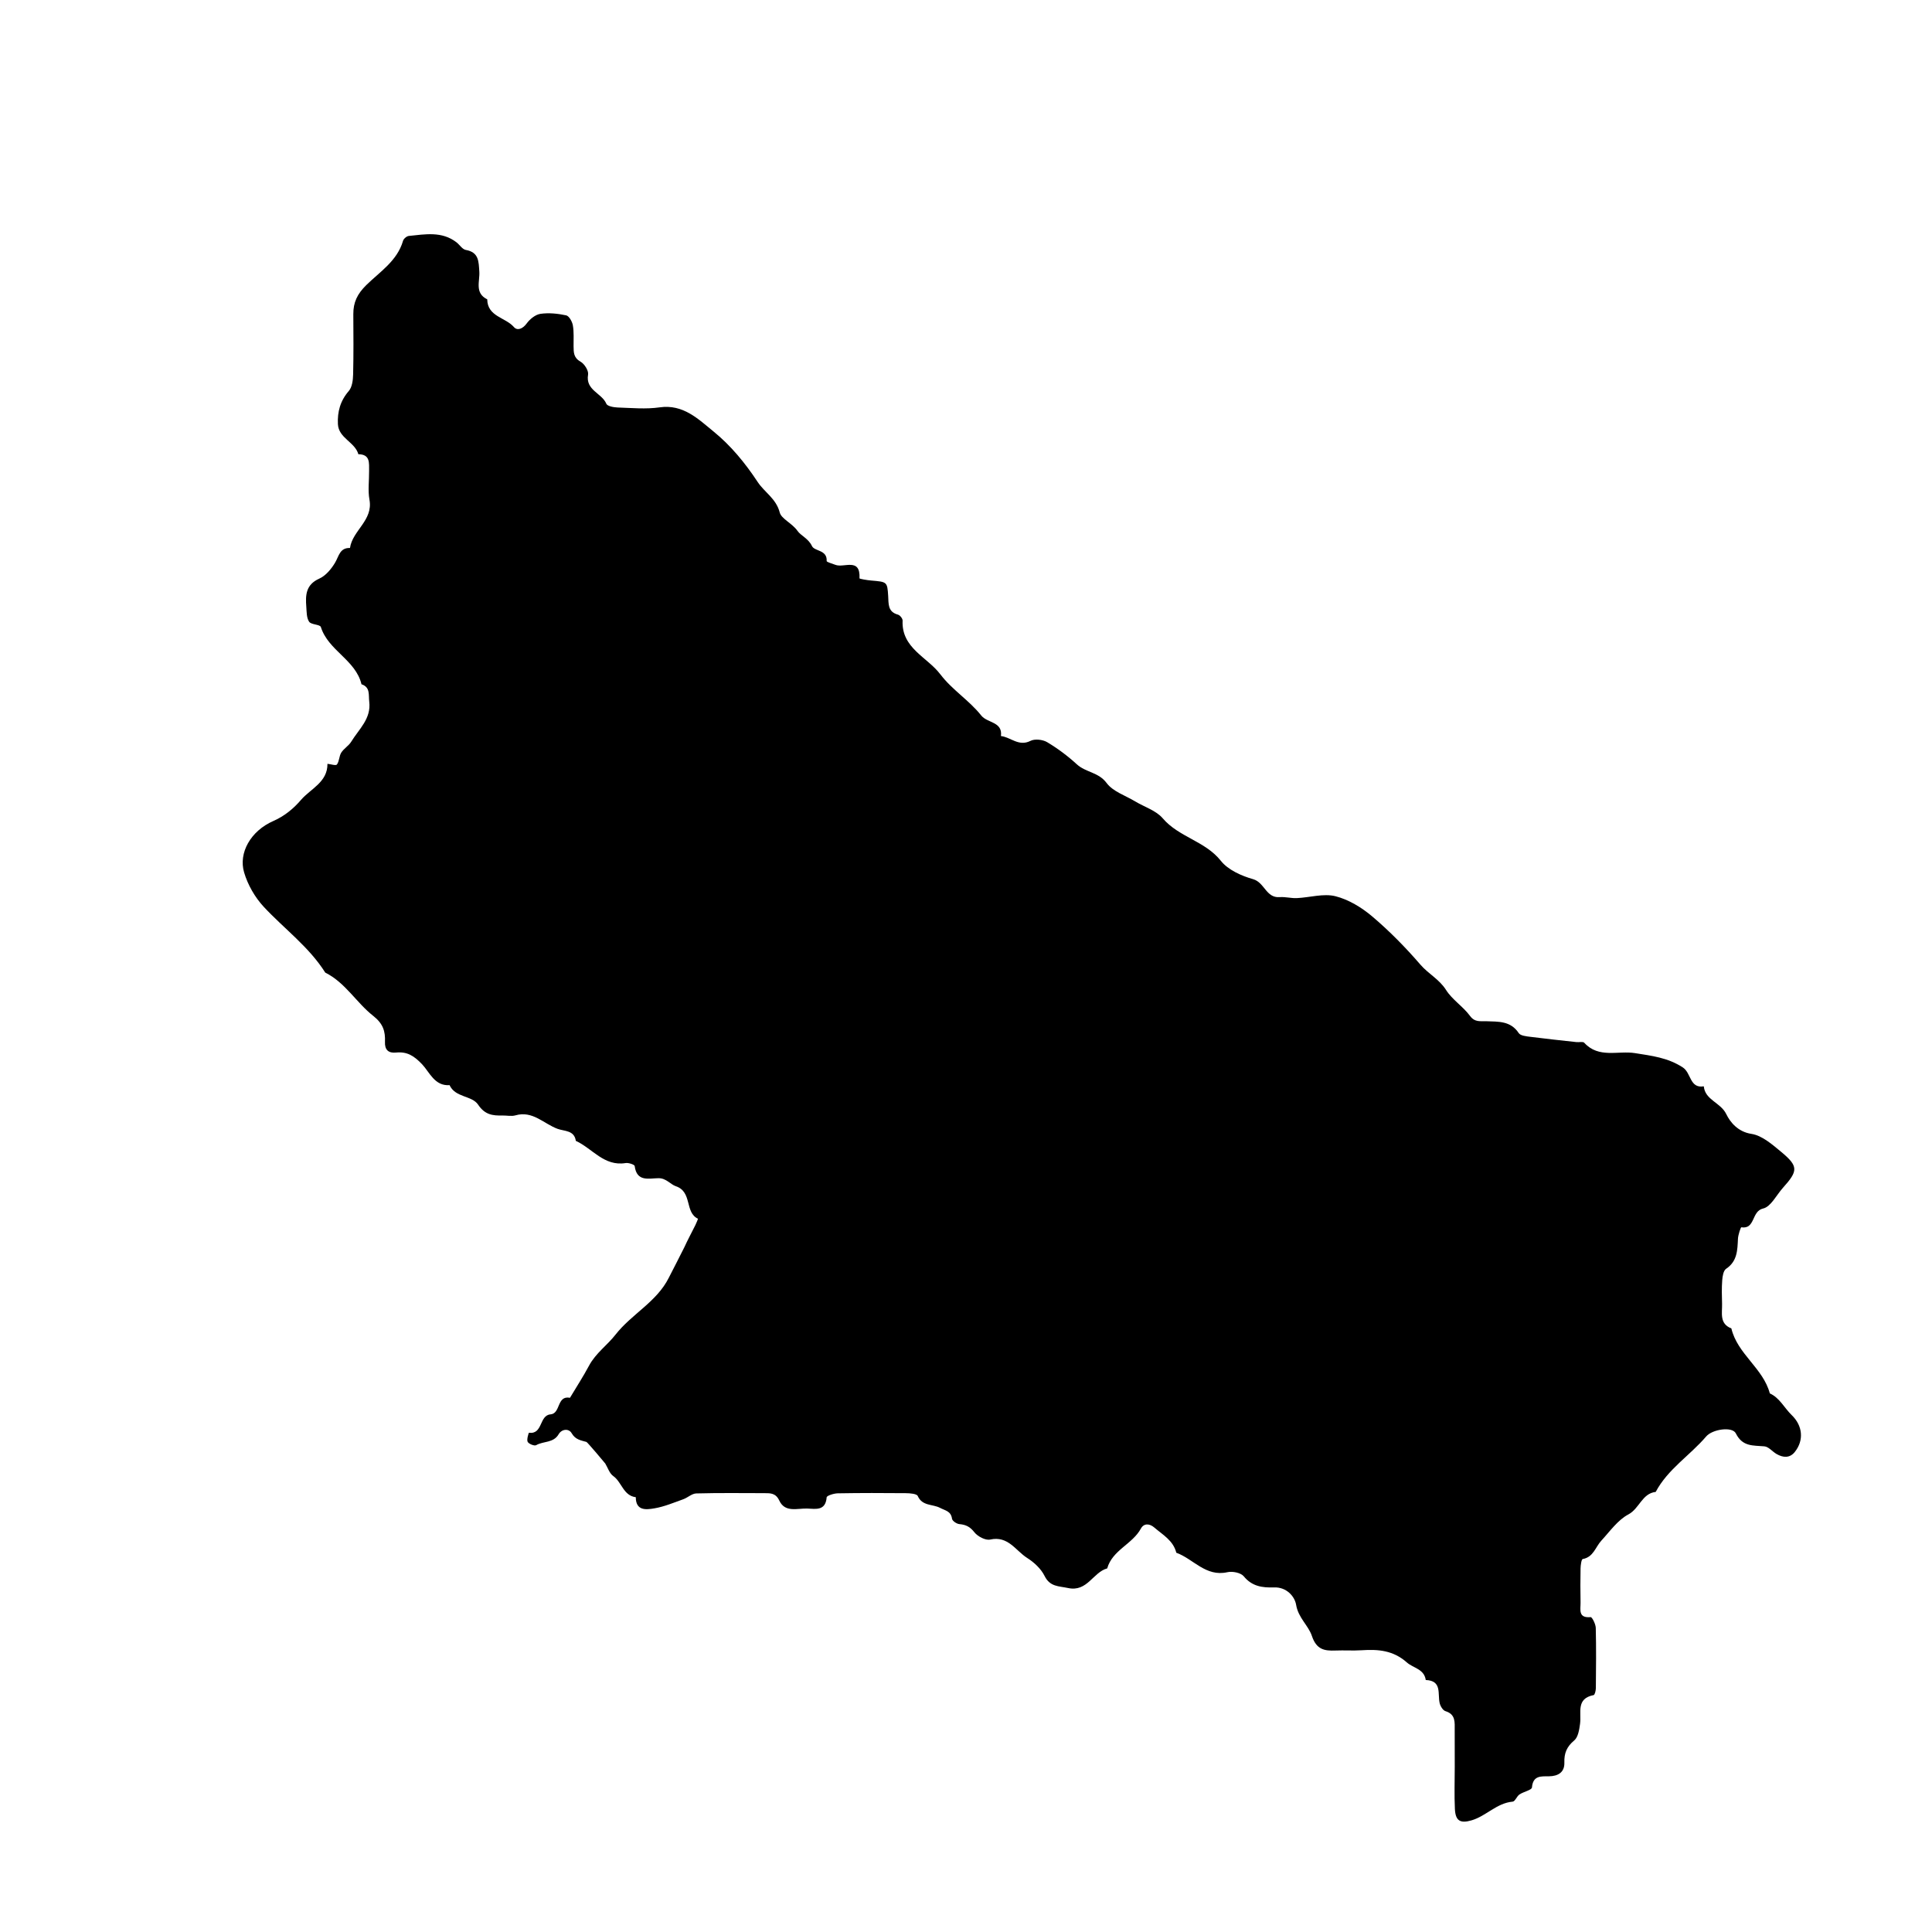 <?xml version="1.0" encoding="UTF-8"?>
<!-- Uploaded to: SVG Repo, www.svgrepo.com, Generator: SVG Repo Mixer Tools -->
<svg fill="#000000" width="800px" height="800px" version="1.1" viewBox="144 144 512 512" xmlns="http://www.w3.org/2000/svg">
 <path d="m393.22 322.72c3.047 4.051 7.664 6.906 10.82 10.898 1.613 2.035 5.715 1.602 5.219 5.441 2.602 0.301 4.715 2.863 7.82 1.281 1.152-0.59 3.266-0.352 4.434 0.348 2.801 1.676 5.473 3.672 7.883 5.883 2.324 2.133 5.734 2.051 7.871 4.938 1.668 2.258 4.973 3.309 7.562 4.871 2.465 1.48 5.547 2.414 7.309 4.481 4.273 5.008 11.23 6.012 15.402 11.266 1.91 2.41 5.441 3.984 8.539 4.863 3.059 0.867 3.445 5.047 7.055 4.762 1.496-0.121 3.031 0.328 4.539 0.258 3.43-0.156 7.07-1.289 10.23-0.5 3.516 0.883 6.992 3.012 9.805 5.402 4.57 3.879 8.812 8.207 12.73 12.746 2.09 2.422 4.988 3.859 6.777 6.691 1.641 2.594 4.519 4.383 6.359 6.887 1.289 1.75 2.785 1.34 4.281 1.402 3.223 0.133 6.457-0.137 8.625 3.144 0.465 0.707 2 0.852 3.074 0.988 4.074 0.523 8.168 0.953 12.254 1.402 0.691 0.074 1.691-0.195 2.031 0.172 3.871 4.227 8.957 2.023 13.488 2.754 4.332 0.699 8.621 1.168 12.637 3.785 2.246 1.461 1.805 5.629 5.559 5.008 0.352 3.664 4.465 4.262 5.961 7.371 0.992 2.062 3.039 4.684 6.66 5.231 2.812 0.422 5.512 2.797 7.879 4.762 4.594 3.82 4.535 5.012 0.48 9.523-1.734 1.926-3.199 5.027-5.254 5.492-3.16 0.711-2.019 5.57-5.785 4.977-0.145-0.023-0.836 1.969-0.887 3.039-0.145 3.031-0.156 5.965-3.141 7.961-0.715 0.48-0.953 1.98-1.031 3.039-0.156 2.07-0.102 4.168-0.039 6.246 0.066 2.438-0.762 5.254 2.465 6.516 1.605 6.801 8.414 10.523 10.191 17.219 2.629 1.199 3.828 3.844 5.777 5.727 2.949 2.848 3.305 6.676 0.863 9.77-1.352 1.715-3.144 1.559-4.871 0.555-1.102-0.641-2.086-1.918-3.211-2.019-2.973-0.277-5.785 0.156-7.566-3.438-0.934-1.883-6.211-1.113-7.856 0.816-4.309 5.043-10.172 8.66-13.375 14.695-3.637 0.418-4.297 4.402-7.246 5.969-2.828 1.5-4.898 4.492-7.168 6.953-1.562 1.688-2.082 4.363-4.934 4.871-0.336 0.059-0.555 1.633-0.57 2.508-0.066 3.008-0.051 6.019 0 9.035 0.031 1.809-0.711 4.156 2.676 3.848 0.383-0.035 1.328 1.844 1.355 2.852 0.137 5.324 0.074 10.652 0.023 15.98-0.004 0.641-0.277 1.773-0.59 1.832-4.734 0.926-3.195 4.644-3.594 7.586-0.207 1.551-0.508 3.559-1.547 4.43-1.984 1.656-2.691 3.379-2.613 5.875 0.074 2.559-1.648 3.602-4.09 3.629-2.09 0.02-4.231-0.25-4.5 2.957-0.059 0.699-2.242 1.125-3.316 1.863-0.711 0.488-1.148 1.832-1.789 1.895-4.246 0.371-7.027 3.824-10.887 4.953-2.988 0.875-4.277 0.168-4.43-3.012-0.18-3.699-0.039-7.41-0.039-11.113-0.004-3.246 0.012-6.484-0.012-9.73-0.012-2.062 0.324-4.223-2.453-5.082-0.684-0.211-1.352-1.328-1.535-2.141-0.57-2.473 0.676-5.934-3.68-6.109-0.438-2.953-3.316-3.144-5.012-4.656-3.629-3.219-7.602-3.516-11.98-3.231-2.309 0.152-4.637-0.023-6.949 0.074-2.992 0.125-5.043-0.289-6.238-3.871-0.934-2.785-3.602-4.777-4.176-8.23-0.371-2.258-2.562-4.746-5.848-4.625-3.062 0.105-5.824-0.242-8.035-2.949-0.777-0.945-2.992-1.387-4.332-1.082-5.758 1.289-9.012-3.531-13.539-5.16-0.797-3.234-3.586-4.742-5.844-6.691-1.223-1.059-2.746-1.168-3.531 0.277-2.258 4.16-7.562 5.703-8.938 10.566-3.773 1.023-5.254 6.297-10.363 5.203-2.523-0.539-4.801-0.301-6.238-3.211-0.941-1.906-2.785-3.606-4.621-4.769-3.043-1.93-5.043-5.93-9.789-4.867-1.234 0.277-3.32-0.82-4.191-1.934-1.137-1.457-2.258-2.012-3.977-2.16-0.715-0.059-1.863-0.84-1.945-1.414-0.289-2.051-1.75-2.141-3.203-2.902-1.918-1.004-4.699-0.43-5.875-3.125-0.262-0.605-2.062-0.746-3.152-0.754-6.019-0.059-12.047-0.066-18.066 0.039-1.027 0.02-2.891 0.613-2.926 1.059-0.281 3.652-2.922 3.066-5.117 2.977-2.637-0.105-5.91 1.164-7.438-2.121-0.926-1.988-2.328-1.961-3.941-1.961-6.019-0.012-12.047-0.086-18.062 0.074-1.16 0.031-2.258 1.117-3.445 1.543-2.519 0.898-5.031 1.969-7.648 2.41-2.144 0.363-4.922 0.73-4.934-2.953-3.32-0.422-3.699-4.012-5.981-5.617-0.988-0.695-1.426-2.176-2.102-3.305-0.082-0.137-4.734-5.652-4.984-5.723-1.508-0.43-2.941-0.605-3.926-2.316-0.754-1.32-2.637-1.125-3.441 0.266-1.379 2.371-4.039 1.797-5.949 2.898-0.473 0.277-1.949-0.301-2.266-0.875-0.328-0.594 0.293-2.414 0.324-2.41 3.754 0.504 2.672-4.625 5.738-4.871 2.727-0.223 1.594-5.074 5.148-4.394 1.703-2.848 3.512-5.629 5.074-8.551 1.754-3.273 4.816-5.391 6.977-8.16 4.289-5.496 10.949-8.688 14.152-15.125 0.539-1.078 3.773-7.32 4.09-8.027 0.91-1.996 1.961-3.93 2.938-5.898 0.281-0.57 0.727-1.672 0.699-1.688-3.586-1.676-1.441-7.141-5.883-8.621-1.391-0.465-2.551-2.144-4.574-2.125-2.562 0.023-5.773 1.055-6.324-3.223-0.051-0.379-1.629-0.918-2.402-0.789-5.727 0.934-8.82-3.883-13.195-5.883-0.406-2.84-3.039-2.527-4.816-3.176-3.668-1.336-6.613-4.902-11.18-3.582-1.066 0.309-2.301 0.016-3.461 0.039-2.602 0.059-4.648-0.191-6.438-2.871-1.633-2.453-6.066-1.844-7.566-5.176-3.965 0.297-5.332-3.488-7.281-5.531-2.176-2.277-3.977-3.394-6.918-3.102-2.019 0.203-3.004-0.75-2.918-2.812 0.117-2.82-0.473-4.832-3.129-6.922-4.449-3.496-7.375-8.801-12.695-11.457-4.324-6.848-10.863-11.594-16.273-17.402-2.352-2.523-4.273-5.863-5.238-9.168-1.508-5.148 1.723-10.973 7.777-13.617 3.066-1.34 5.457-3.426 7.309-5.586 2.523-2.941 7.059-4.684 7.008-9.559 0.867 0.086 2.231 0.551 2.504 0.188 0.645-0.852 0.57-2.223 1.152-3.148 0.691-1.094 1.98-1.809 2.648-2.906 2.023-3.32 5.324-6.07 4.769-10.602-0.223-1.789 0.336-3.824-2.051-4.613-1.551-6.469-8.805-8.914-10.77-15.168-0.223-0.711-2.57-0.59-3.113-1.406-0.691-1.027-0.641-2.609-0.746-3.965-0.238-3.09-0.137-5.863 3.441-7.457 1.707-0.762 3.195-2.555 4.188-4.231 1.023-1.727 1.234-3.969 3.949-3.891 0.672-4.66 6.16-7.301 5.164-12.773-0.453-2.465-0.074-5.082-0.102-7.633-0.023-2.055 0.363-4.41-2.84-4.438-0.926-3.258-5.238-4.246-5.422-7.977-0.16-3.269 0.625-6.176 2.883-8.781 0.891-1.031 1.113-2.887 1.148-4.383 0.133-5.324 0.082-10.656 0.051-15.98-0.016-3.113 1.039-5.344 3.441-7.707 3.582-3.516 8.203-6.402 9.738-11.734 0.156-0.543 0.961-1.223 1.523-1.285 4.328-0.438 8.746-1.293 12.621 1.676 0.855 0.66 1.562 1.863 2.484 2.031 3.492 0.613 3.402 3.082 3.586 5.734 0.18 2.551-1.316 5.691 2.098 7.356 0.059 4.602 4.832 4.758 7.059 7.34 0.902 1.047 2.336 0.504 3.387-0.934 0.848-1.164 2.316-2.363 3.656-2.559 2.223-0.324 4.606-0.07 6.82 0.402 0.77 0.168 1.598 1.656 1.77 2.656 0.312 1.805 0.168 3.688 0.188 5.543 0.02 1.621 0.004 3.047 1.844 4.074 1.031 0.578 2.18 2.394 2 3.43-0.727 4.168 3.664 4.887 4.84 7.727 0.266 0.648 1.965 0.953 3.019 0.988 3.703 0.121 7.473 0.484 11.105-0.039 6.254-0.898 10.242 3.113 14.27 6.387 4.578 3.719 8.398 8.363 11.699 13.375 1.812 2.754 4.906 4.394 5.863 8.117 0.434 1.672 3.289 2.828 4.715 4.871 0.898 1.289 2.867 1.988 3.82 4.004 0.684 1.449 4.074 0.953 3.894 3.969-0.016 0.293 1.496 0.684 2.309 1.008 2.254 0.902 6.676-2.039 6.394 3.582-0.004 0.145 2.012 0.488 3.094 0.578 4.191 0.359 4.273 0.328 4.504 4.051 0.133 2.109-0.16 4.242 2.606 4.996 0.527 0.145 1.238 1.043 1.219 1.566-0.336 7.328 6.547 9.652 10.012 14.266z"/>
</svg>